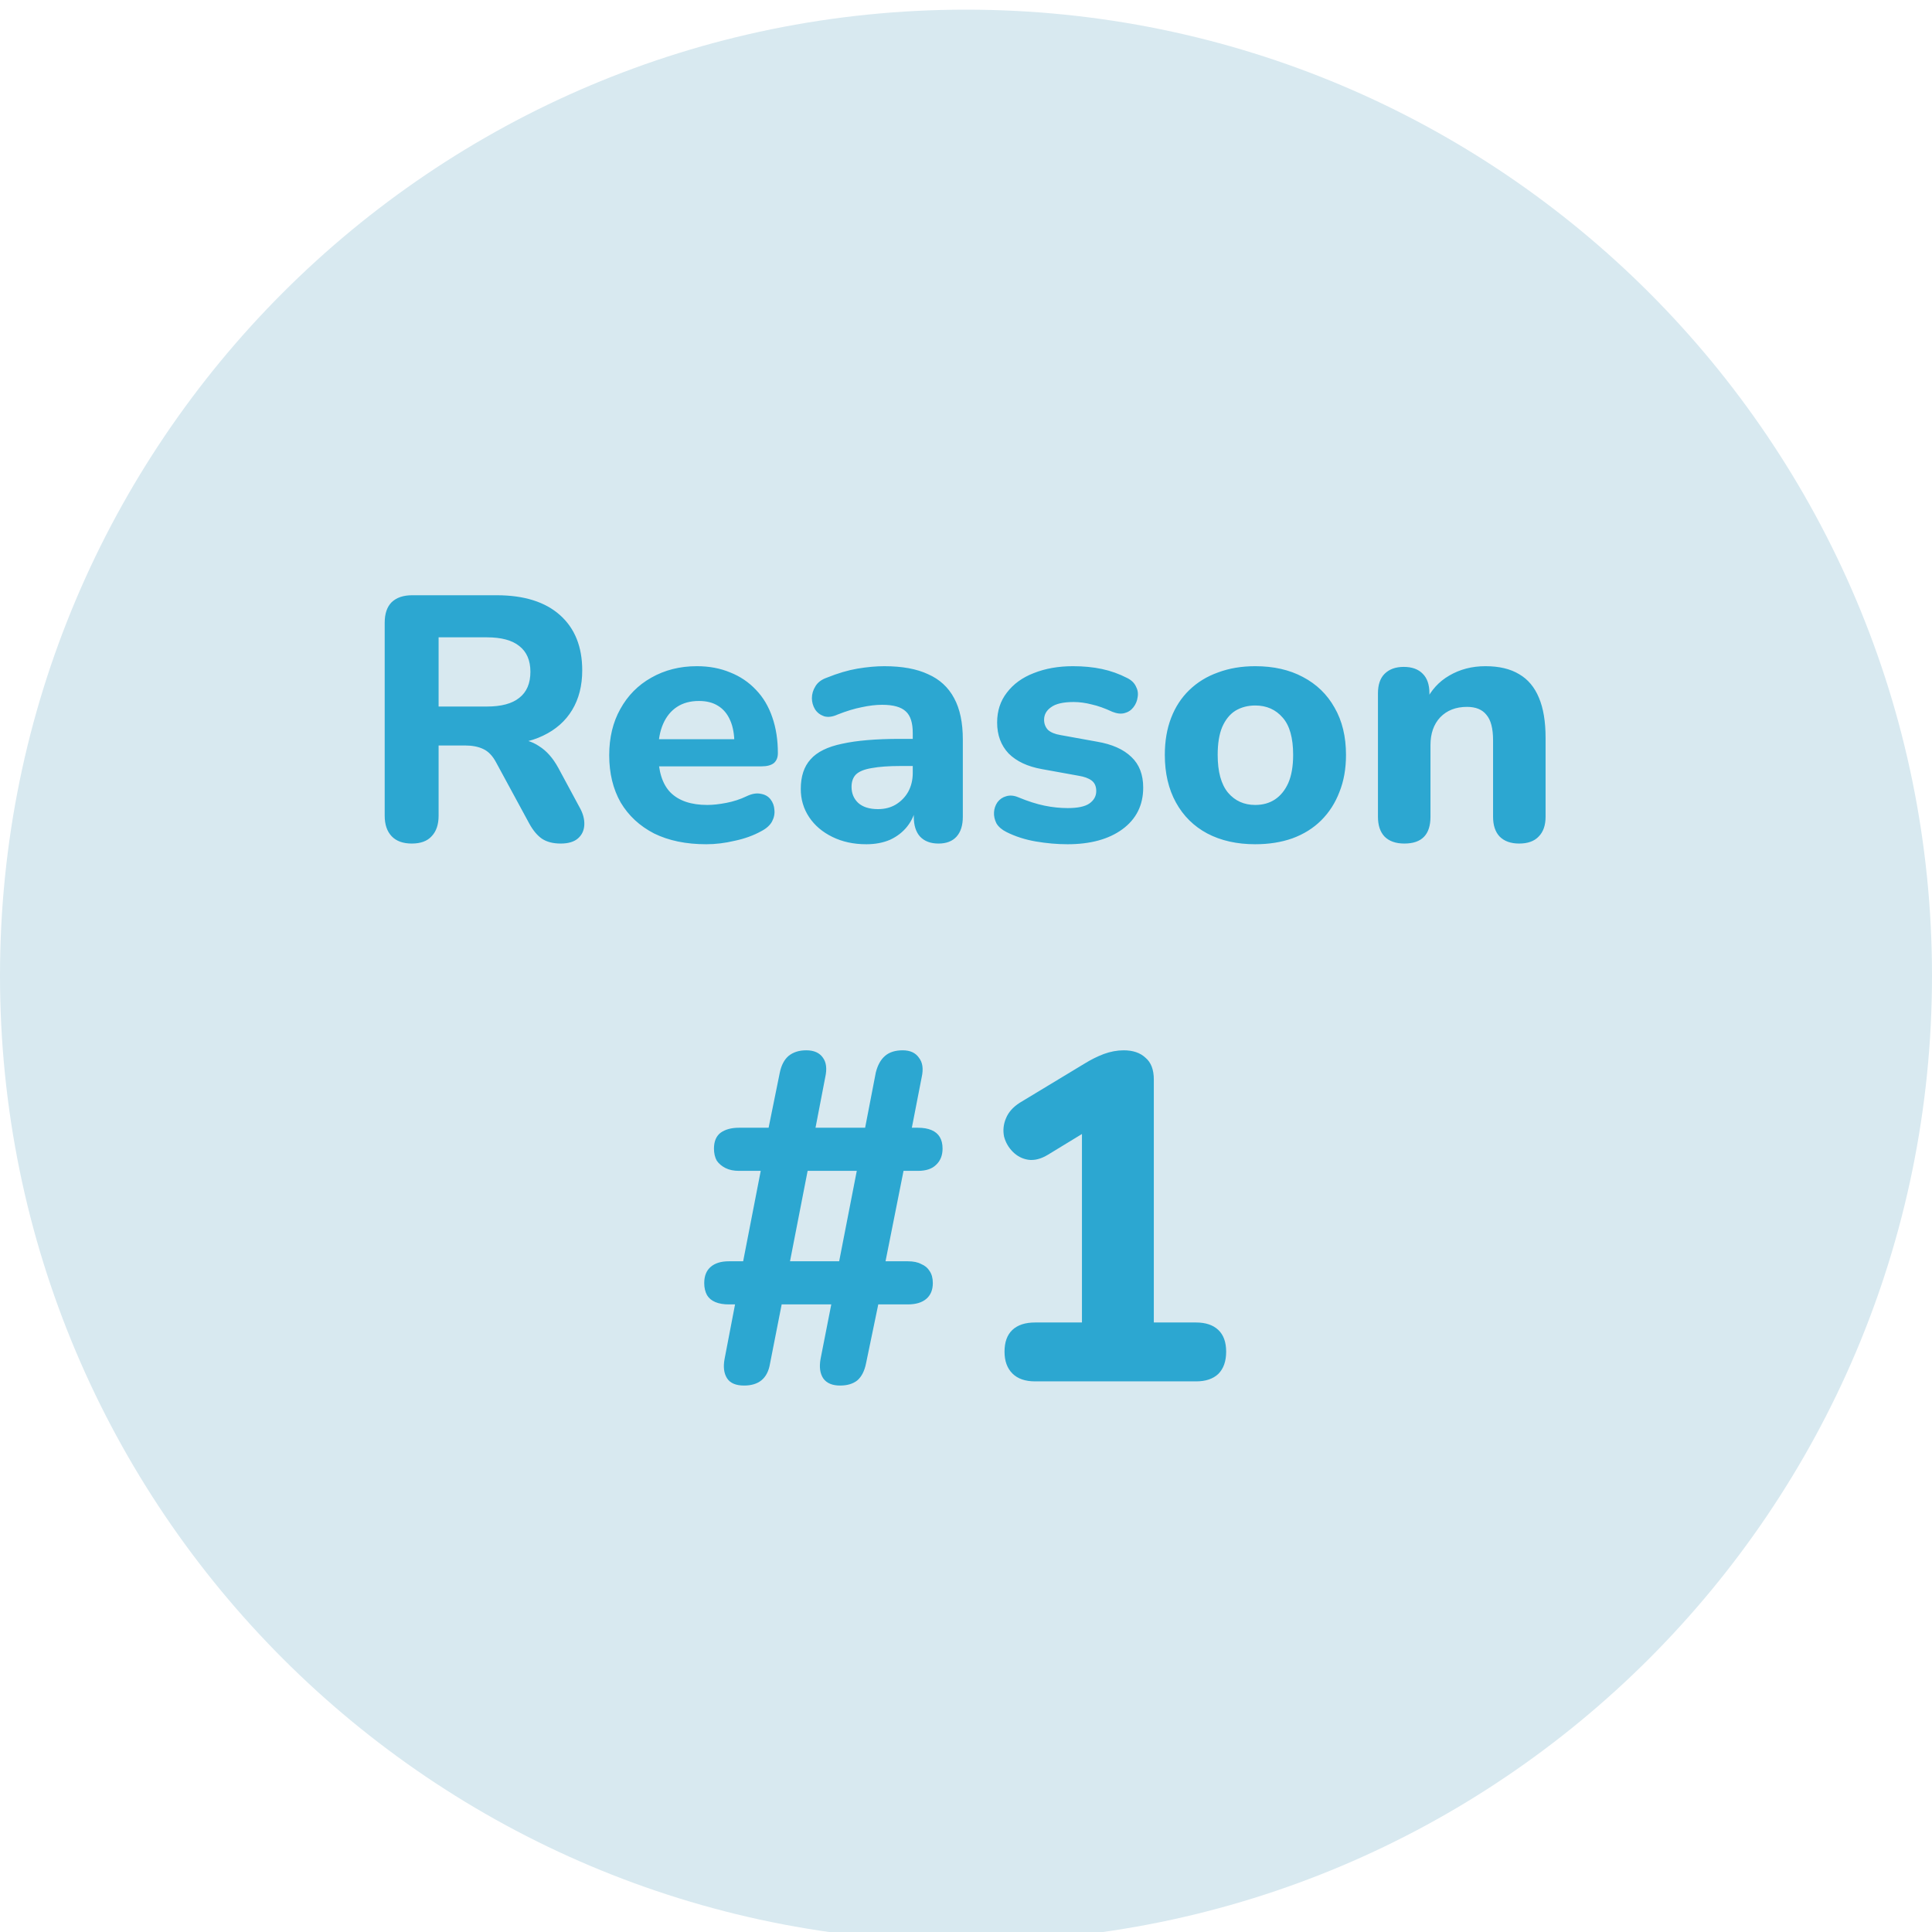 <svg fill="none" viewBox="0 0 100 100" xmlns="http://www.w3.org/2000/svg"><path d="m50 100.5c27.614 0 50-22.386 50-50s-22.386-50-50-50-50 22.386-50 50 22.386 50 50 50z" fill="#d8e9f0"/><path d="m21.316 43.662c-.456 0-.804-.126-1.044-.378s-.36-.606-.36-1.062v-9.99c0-.468.12-.822.36-1.062.252-.24.606-.36 1.062-.36h4.374c1.416 0 2.508.342 3.276 1.026s1.152 1.638 1.152 2.862c0 .792-.174 1.476-.522 2.052s-.852 1.02-1.512 1.332c-.648.312-1.446.468-2.394.468l.144-.306h.738c.504 0 .942.126 1.314.378.384.24.714.612.99 1.116l1.116 2.07c.168.3.246.594.234.882s-.12.522-.324.702-.504.27-.9.27-.72-.084-.972-.252c-.24-.168-.456-.426-.648-.774l-1.728-3.186c-.18-.336-.402-.564-.666-.684-.252-.12-.564-.18-.936-.18h-1.368v3.636c0 .456-.12.81-.36 1.062-.228.252-.57.378-1.026.378zm1.386-7.092h2.502c.744 0 1.302-.15 1.674-.45.384-.3.576-.75.576-1.35 0-.588-.192-1.032-.576-1.332-.372-.3-.93-.45-1.674-.45h-2.502zm13.853 7.128c-1.044 0-1.944-.186-2.7-.558-.744-.384-1.32-.918-1.728-1.602-.396-.696-.594-1.512-.594-2.448 0-.912.192-1.71.576-2.394.384-.696.918-1.236 1.602-1.62.696-.396 1.482-.594 2.358-.594.636 0 1.212.108 1.728.324.516.204.96.504 1.332.9.372.384.654.858.846 1.422.192.552.288 1.17.288 1.854 0 .228-.072.402-.216.522-.144.108-.354.162-.63.162h-5.652v-1.404h4.536l-.288.252c0-.492-.072-.9-.216-1.224-.144-.336-.354-.588-.63-.756-.264-.168-.594-.252-.99-.252-.444 0-.822.102-1.134.306s-.552.498-.72.882-.252.846-.252 1.386v.144c0 .912.21 1.584.63 2.016.432.432 1.068.648 1.908.648.288 0 .618-.036.99-.108s.72-.186 1.044-.342c.276-.132.522-.174.738-.126.216.036.384.132.504.288s.186.336.198.54c.024.204-.018.408-.126.612-.108.192-.288.354-.54.486-.408.228-.87.396-1.386.504-.504.12-.996.18-1.476.18zm8.277 0c-.648 0-1.23-.126-1.746-.378s-.918-.594-1.206-1.026-.432-.918-.432-1.458c0-.648.168-1.158.504-1.53.336-.384.882-.654 1.638-.81.756-.168 1.758-.252 3.006-.252h.954v1.404h-.936c-.612 0-1.11.036-1.494.108-.372.06-.642.168-.81.324-.156.156-.234.372-.234.648 0 .336.114.612.342.828.24.216.582.324 1.026.324.348 0 .654-.078.918-.234.276-.168.492-.39.648-.666.156-.288.234-.612.234-.972v-2.07c0-.528-.12-.9-.36-1.116-.24-.228-.648-.342-1.224-.342-.324 0-.678.042-1.062.126-.372.072-.786.198-1.242.378-.264.12-.498.15-.702.09-.204-.072-.36-.192-.468-.36-.108-.18-.162-.372-.162-.576 0-.216.06-.42.18-.612.12-.204.318-.354.594-.45.564-.228 1.092-.384 1.584-.468.504-.084.966-.126 1.386-.126.924 0 1.68.138 2.268.414.6.264 1.05.678 1.35 1.242.3.552.45 1.266.45 2.142v3.996c0 .444-.108.786-.324 1.026s-.528.36-.936.36-.726-.12-.954-.36c-.216-.24-.324-.582-.324-1.026v-.666l.126.108c-.072.408-.228.762-.468 1.062-.228.288-.522.516-.882.684-.36.156-.774.234-1.242.234zm10.416 0c-.528 0-1.074-.048-1.638-.144-.552-.096-1.056-.258-1.512-.486-.24-.12-.414-.27-.522-.45-.096-.192-.138-.384-.126-.576s.072-.366.18-.522c.12-.156.27-.258.45-.306.192-.06.402-.042.63.054.492.204.942.348 1.35.432s.81.126 1.206.126c.516 0 .888-.078 1.116-.234.24-.168.36-.384.36-.648 0-.24-.078-.42-.234-.54s-.384-.204-.684-.252l-1.89-.342c-.744-.132-1.32-.402-1.728-.81-.396-.42-.594-.954-.594-1.602 0-.6.168-1.116.504-1.548.336-.444.798-.78 1.386-1.008.6-.24 1.278-.36 2.034-.36.54 0 1.038.048 1.494.144s.894.252 1.314.468c.216.108.366.252.45.432.096.18.126.366.09.558-.024.192-.096.366-.216.522s-.276.258-.468.306c-.18.048-.39.024-.63-.072-.384-.18-.738-.306-1.062-.378-.324-.084-.636-.126-.936-.126-.54 0-.93.09-1.17.27-.24.168-.36.384-.36.648 0 .204.066.378.198.522.144.132.36.222.648.27l1.89.342c.78.132 1.374.396 1.782.792.408.384.612.912.612 1.584 0 .912-.36 1.632-1.08 2.16-.708.516-1.656.774-2.844.774zm9.723 0c-.948 0-1.776-.186-2.484-.558-.696-.372-1.236-.906-1.62-1.602s-.576-1.518-.576-2.466c0-.708.108-1.344.324-1.908s.528-1.044.936-1.44c.42-.408.918-.714 1.494-.918.576-.216 1.218-.324 1.926-.324.948 0 1.77.186 2.466.558.708.372 1.254.9 1.638 1.584.396.684.594 1.5.594 2.448 0 .72-.114 1.362-.342 1.926-.216.564-.528 1.05-.936 1.458s-.906.72-1.494.936c-.576.204-1.218.306-1.926.306zm0-2.034c.396 0 .738-.096 1.026-.288s.516-.474.684-.846c.168-.384.252-.87.252-1.458 0-.876-.18-1.518-.54-1.926-.36-.42-.834-.63-1.422-.63-.384 0-.726.09-1.026.27-.288.18-.516.462-.684.846-.156.372-.234.852-.234 1.44 0 .876.18 1.53.54 1.962.36.42.828.63 1.404.63zm7.72 1.998c-.444 0-.786-.12-1.026-.36-.228-.24-.342-.582-.342-1.026v-6.39c0-.444.114-.78.342-1.008.24-.24.57-.36.99-.36.432 0 .762.12.99.36.228.228.342.564.342 1.008v1.026l-.198-.594c.276-.588.684-1.038 1.224-1.35.552-.324 1.176-.486 1.872-.486.708 0 1.29.138 1.746.414.456.264.798.672 1.026 1.224.228.54.342 1.23.342 2.07v4.086c0 .444-.12.786-.36 1.026-.228.24-.564.36-1.008.36-.432 0-.768-.12-1.008-.36-.228-.24-.342-.582-.342-1.026v-3.96c0-.612-.114-1.05-.342-1.314-.216-.276-.552-.414-1.008-.414-.576 0-1.038.18-1.386.54-.336.36-.504.84-.504 1.44v3.708c0 .924-.45 1.386-1.35 1.386zm-34.176 28.054c-.432 0-.728-.128-.888-.384s-.2-.592-.12-1.008l.576-3 1.176.192h-1.536c-.272 0-.504-.04-.696-.12s-.336-.2-.432-.36c-.096-.176-.144-.384-.144-.624 0-.368.112-.648.336-.84s.536-.288.936-.288h1.944l-1.248.24 1.008-5.184.864.264h-2.04c-.272 0-.504-.048-.696-.144s-.344-.224-.456-.384c-.096-.176-.144-.384-.144-.624 0-.368.112-.64.336-.816.24-.176.56-.264.96-.264h2.448l-.96.216.624-3.072c.08-.384.232-.672.456-.864.24-.192.544-.288.912-.288.4 0 .688.128.864.384.176.24.216.576.12 1.008l-.504 2.616h2.568l.552-2.856c.096-.384.256-.672.48-.864s.528-.288.912-.288.664.128.84.384c.192.24.24.576.144 1.008l-.552 2.832-.84-.216h1.2c.272 0 .504.04.696.12s.336.2.432.36.144.36.144.6c0 .352-.112.632-.336.84-.208.208-.52.312-.936.312h-1.656l.96-.264-1.032 5.184-.84-.24h2.04c.288 0 .52.048.696.144.192.08.336.2.432.36.112.16.168.368.168.624 0 .352-.112.624-.336.816s-.544.288-.96.288h-2.472l.984-.192-.672 3.24c-.08.4-.232.696-.456.888-.224.176-.52.264-.888.264-.4 0-.688-.12-.864-.36-.176-.256-.224-.6-.144-1.032l.552-2.808h-2.568l-.6 3.048c-.064.4-.216.696-.456.888-.224.176-.52.264-.888.264zm2.376-6.432h2.544l.912-4.68h-2.544zm12.687 6.216c-.512 0-.904-.136-1.176-.408s-.408-.648-.408-1.128c0-.496.136-.872.408-1.128s.664-.384 1.176-.384h2.424v-10.824h1.752l-3.504 2.136c-.368.224-.712.312-1.032.264-.304-.048-.568-.184-.792-.408s-.376-.488-.456-.792c-.064-.32-.032-.632.096-.936.128-.32.368-.592.72-.816l3.336-2.016c.336-.208.672-.376 1.008-.504.352-.128.696-.192 1.032-.192.48 0 .856.128 1.128.384.288.24.432.616.432 1.128v12.576h2.184c.496 0 .88.128 1.152.384s.408.632.408 1.128-.136.88-.408 1.152c-.272.256-.656.384-1.152.384z" fill="#2ca7d1"/></svg>